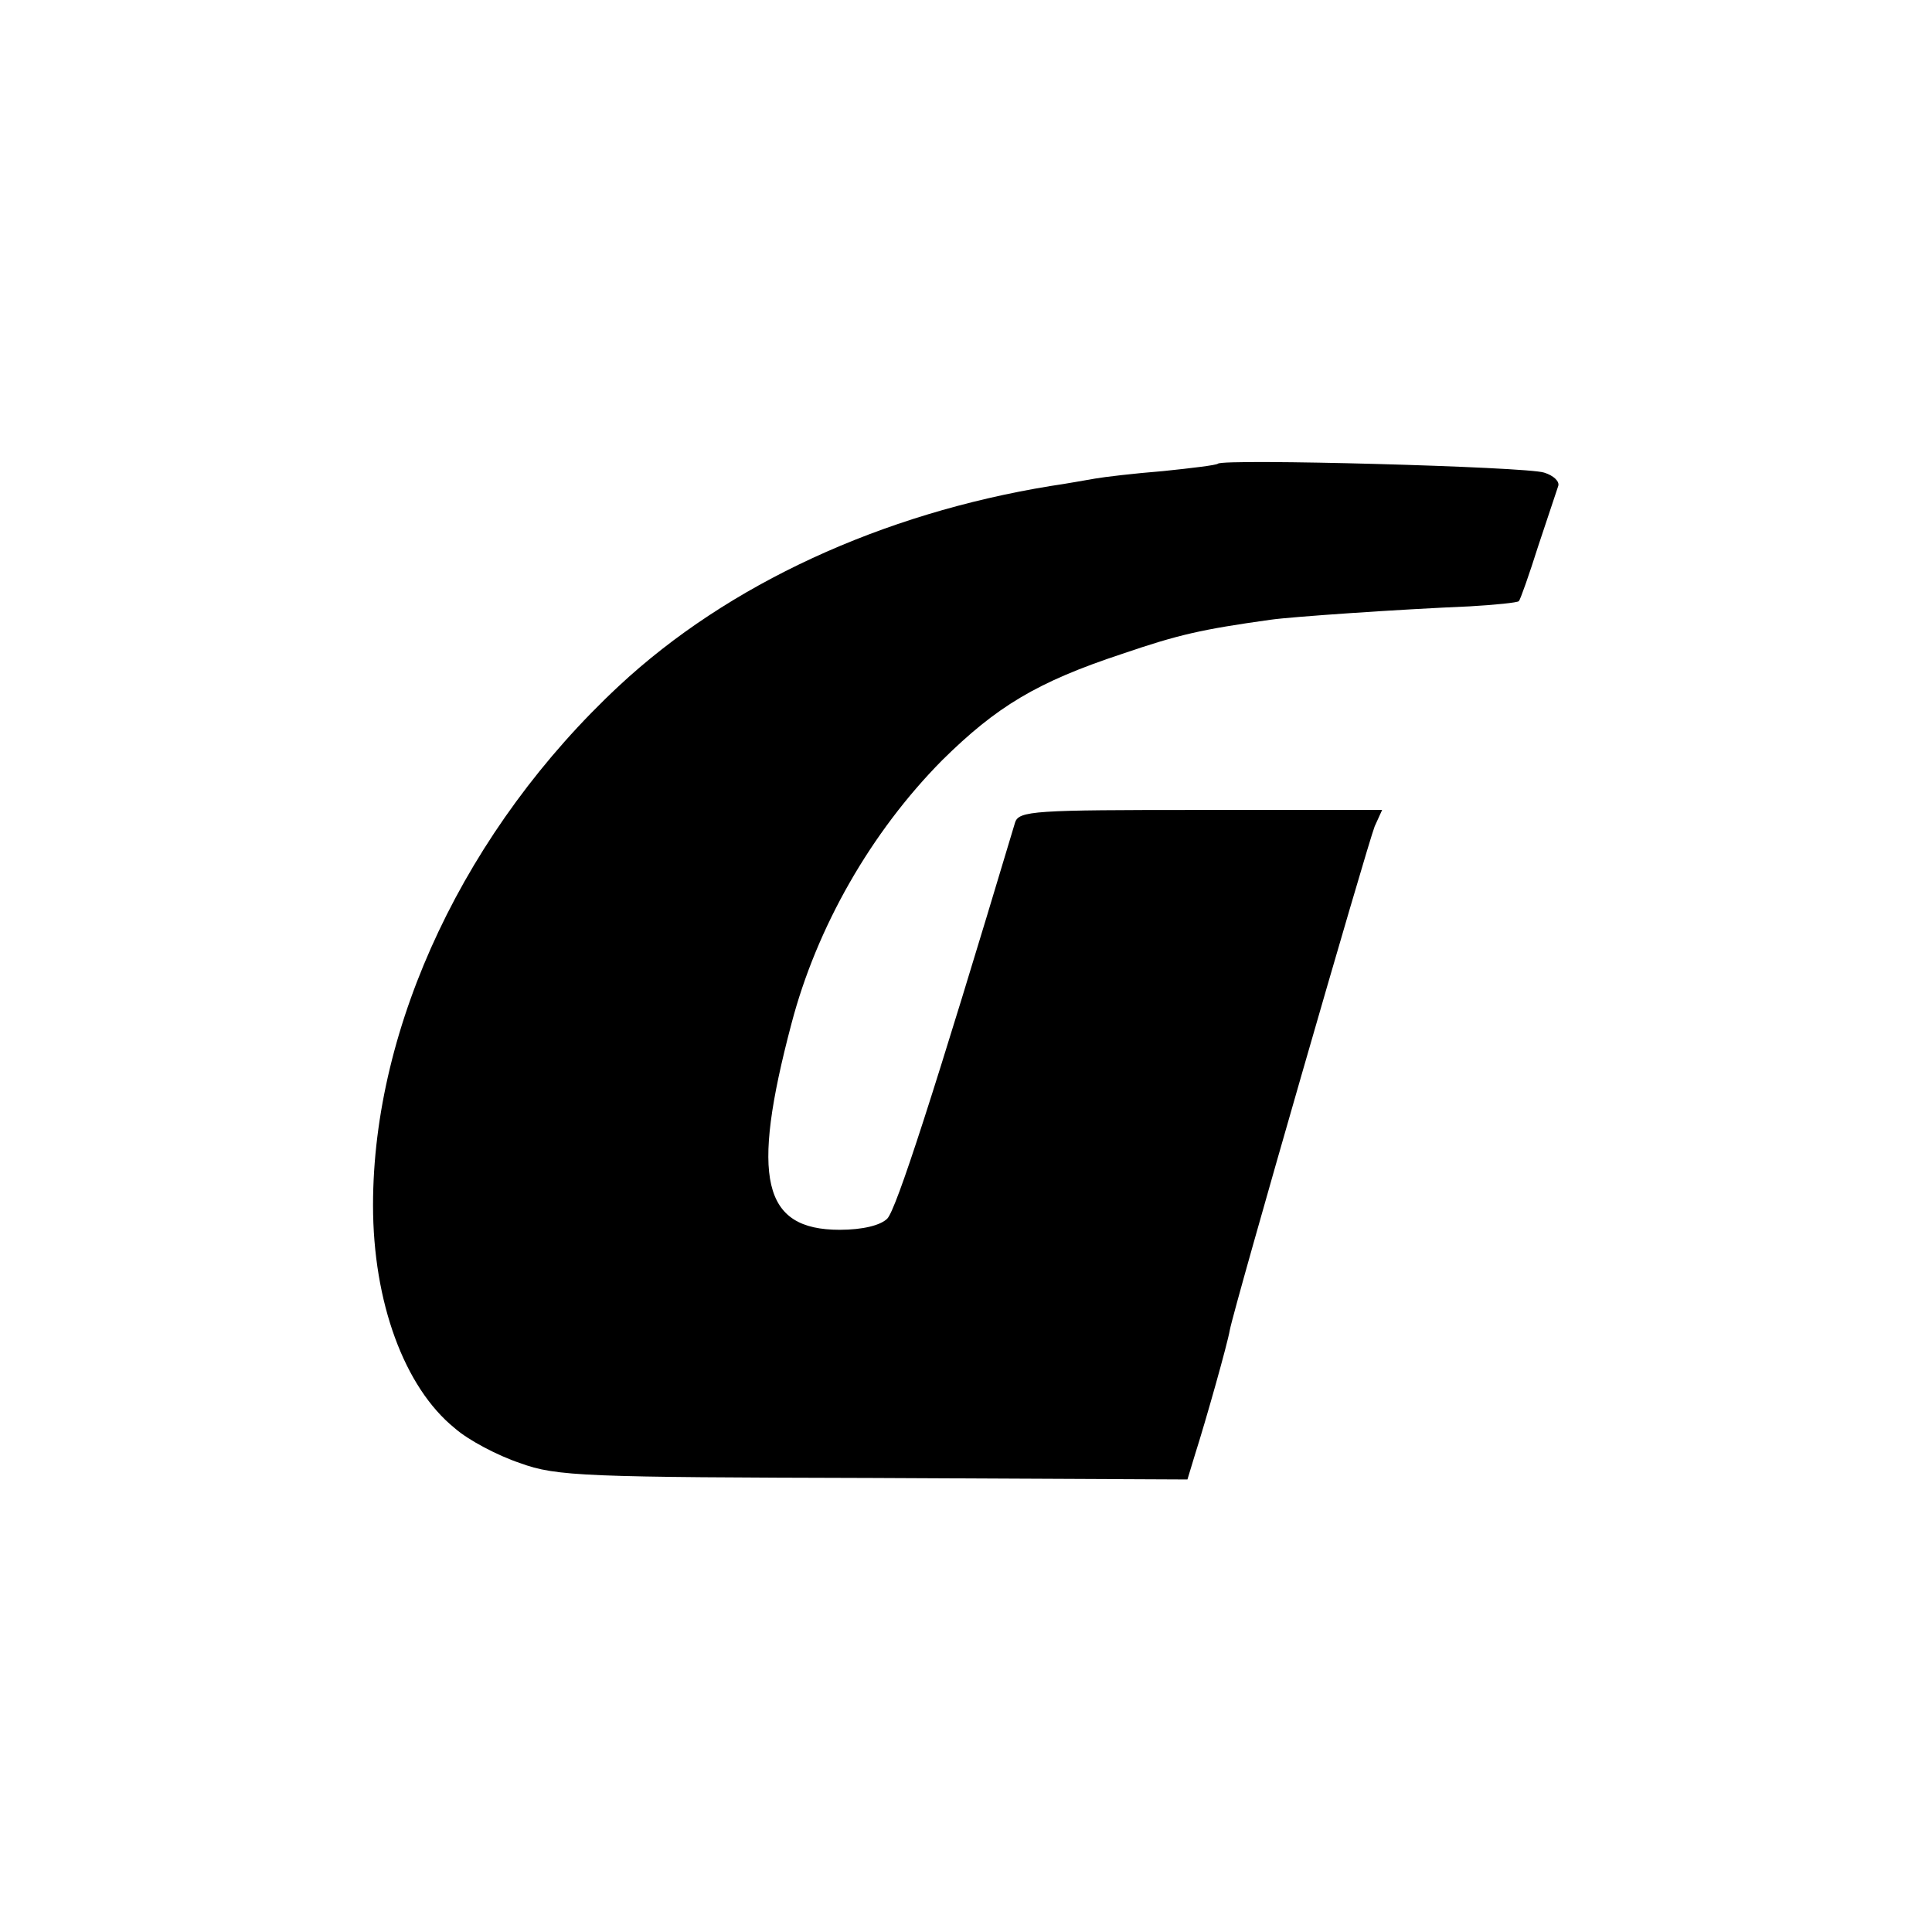 <?xml version="1.0" standalone="no"?>
<!DOCTYPE svg PUBLIC "-//W3C//DTD SVG 20010904//EN"
 "http://www.w3.org/TR/2001/REC-SVG-20010904/DTD/svg10.dtd">
<svg version="1.0" xmlns="http://www.w3.org/2000/svg"
 width="260pt" height="260pt" viewBox="0 0 260 260"
 preserveAspectRatio="xMidYMid meet">
<g transform="translate(0,260) scale(0.1,-0.1)"
fill="#000000" stroke="none">
<path d="M1639 1976 c-2 -2 -35 -6 -74 -10 -38 -3 -80 -8 -91 -10 -12 -2 -39
-7 -60 -10 -227 -37 -434 -132 -581 -269 -206 -192 -331 -456 -331 -699 0
-130 42 -245 110 -300 18 -16 58 -37 88 -47 49 -18 88 -19 476 -20 l422 -2 10
33 c15 47 44 150 47 168 6 32 186 656 195 678 l10 22 -245 0 c-223 0 -244 -1
-249 -17 -110 -367 -160 -521 -172 -533 -9 -9 -33 -15 -64 -15 -104 0 -120 69
-65 277 34 130 107 258 203 355 73 72 127 105 242 143 76 26 107 33 200 46 28
4 173 14 268 18 34 2 64 5 66 7 2 2 14 36 26 74 13 39 25 75 27 81 2 6 -6 14
-19 18 -24 8 -432 19 -439 12z"/>
</g>
</svg>
